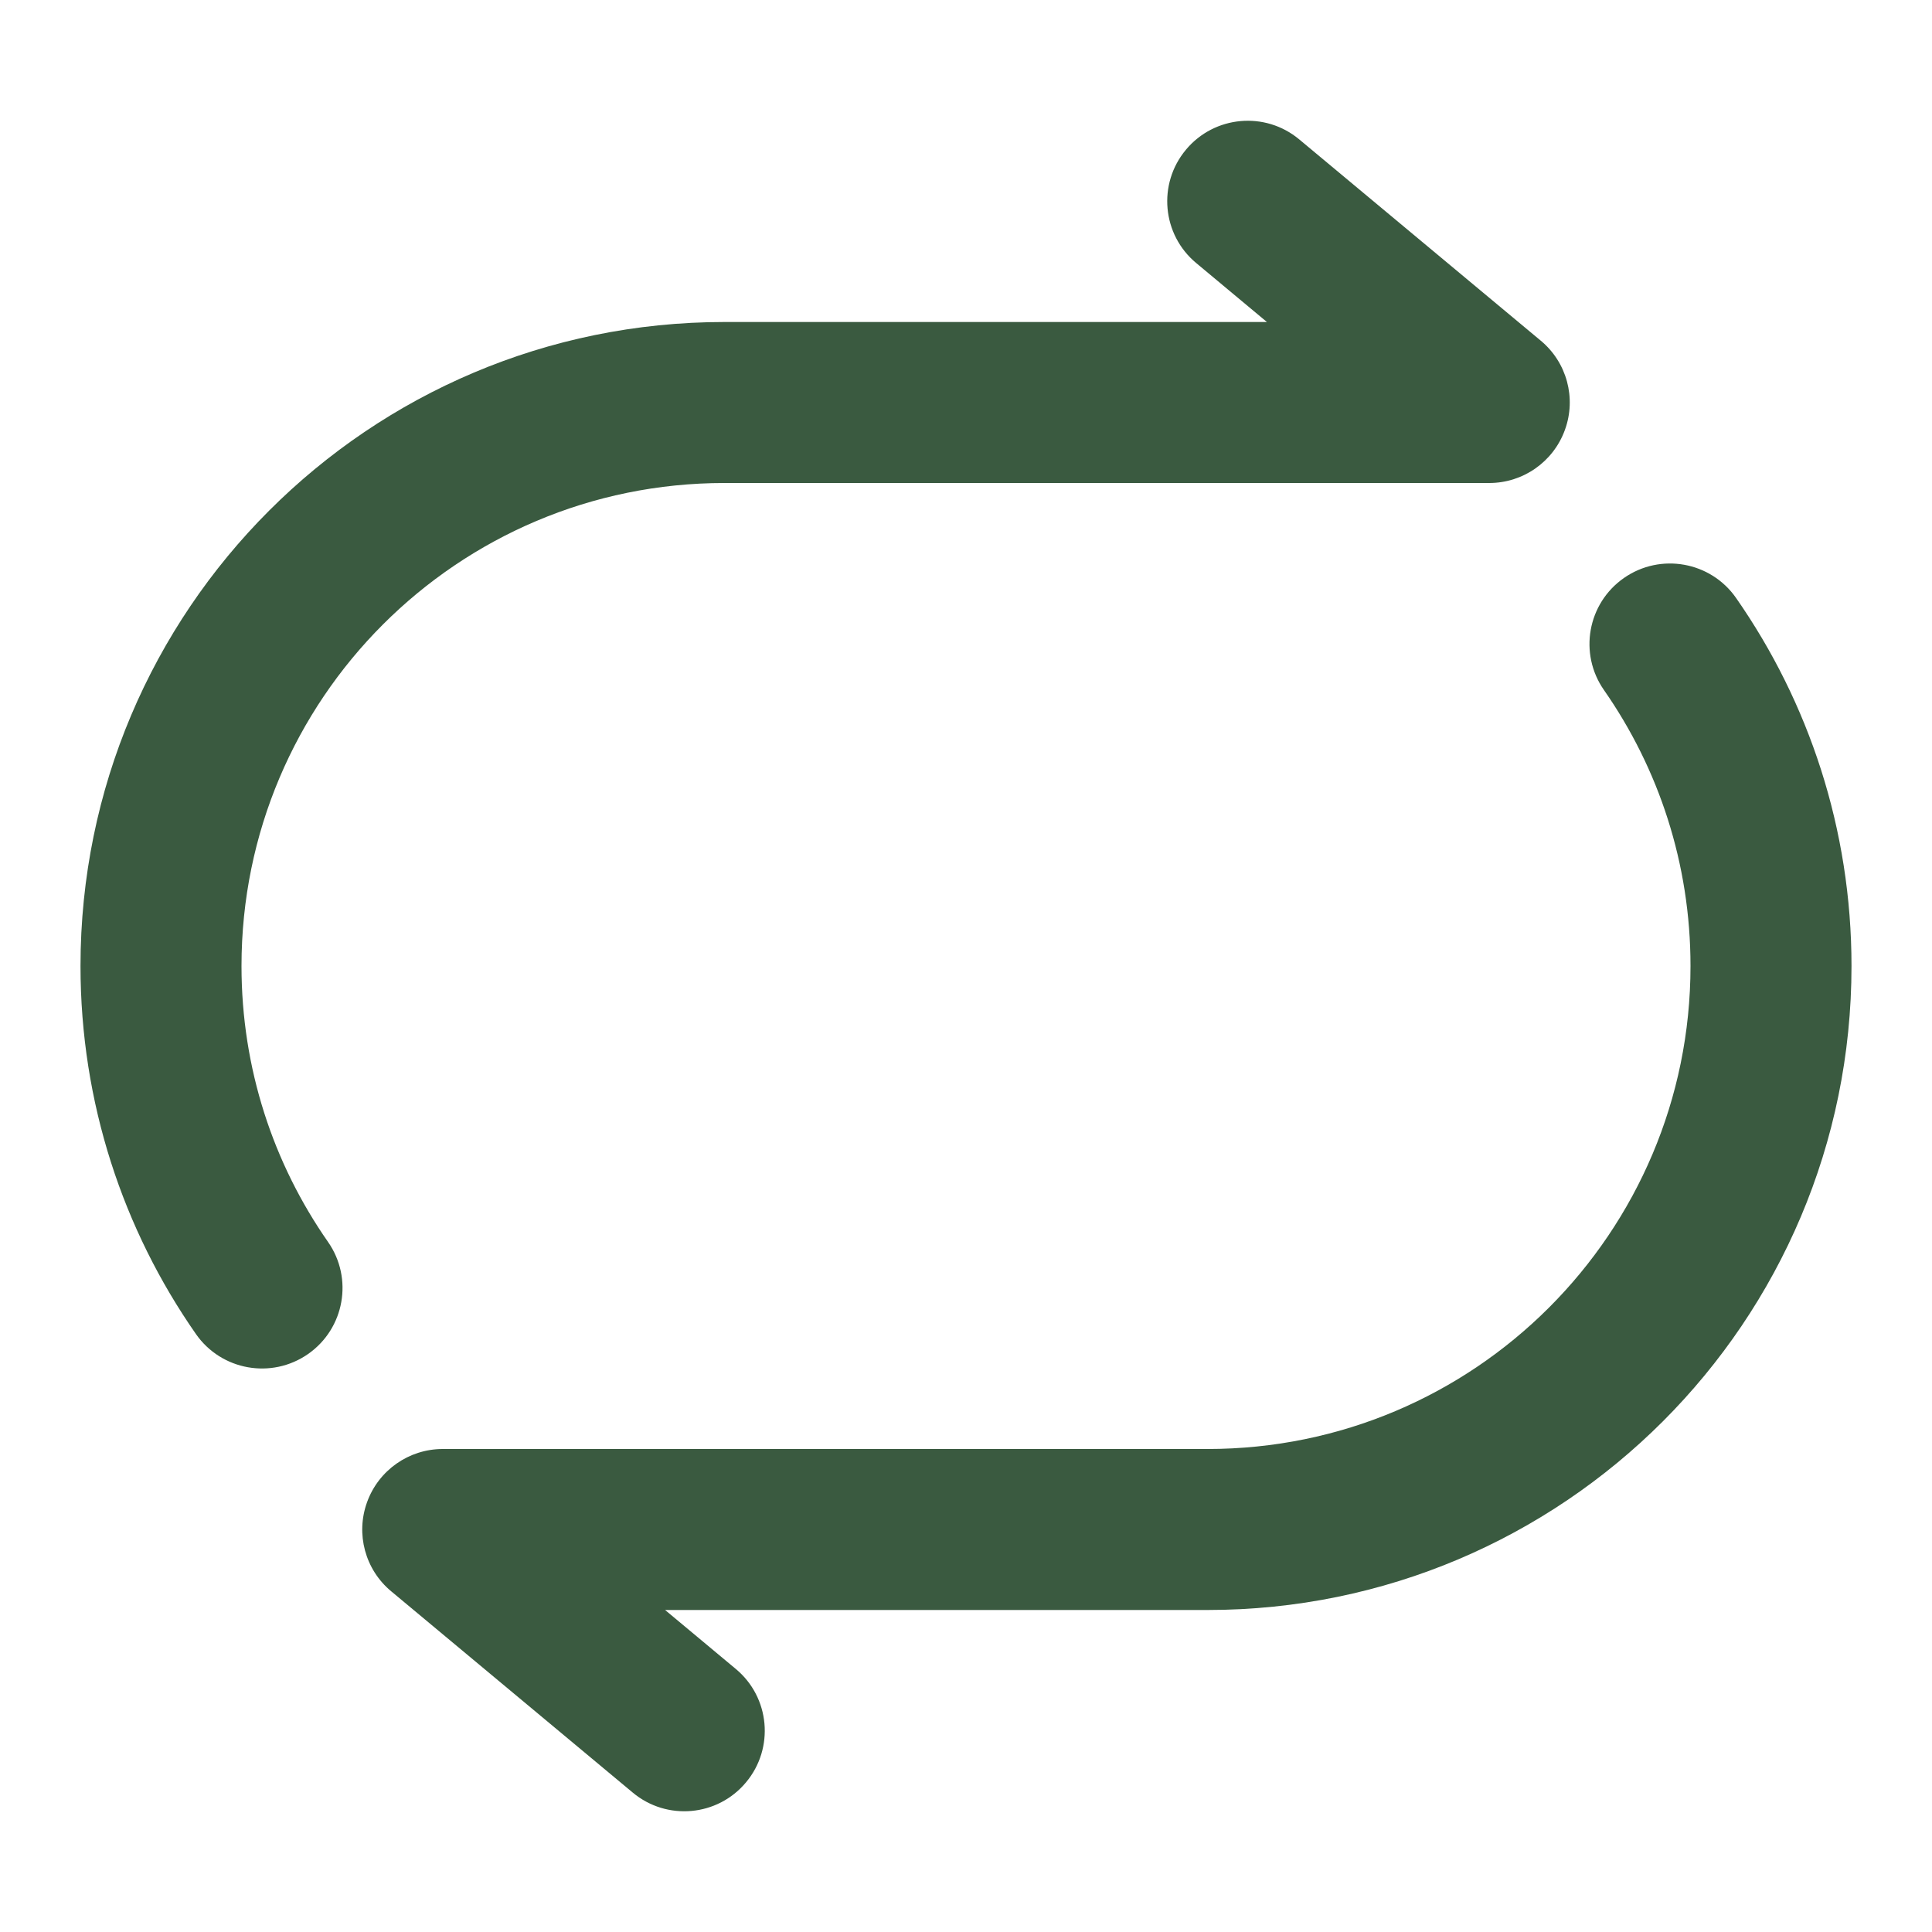 <svg fill="none" viewBox="0 0 24 24" height="100%" width="100%" xmlns="http://www.w3.org/2000/svg">
  <path fill="#3a5a40" d="M20.173 7.18C20.626 6.864 21.25 6.975 21.566 7.428C22.47 8.724 23 10.302 23 12C23 16.418 19.418 20 15 20H8.262L9.14 20.732C9.565 21.085 9.622 21.716 9.268 22.14C8.915 22.565 8.284 22.622 7.86 22.268L4.86 19.768C4.536 19.499 4.416 19.056 4.56 18.66C4.703 18.264 5.079 18 5.5 18H15C18.314 18 21 15.314 21 12C21 10.724 20.603 9.544 19.925 8.572C19.609 8.119 19.72 7.496 20.173 7.18Z" clip-rule="evenodd" fill-rule="evenodd"></path>
  <path fill="#3a5a40" d="M3.827 16.82C3.374 17.136 2.75 17.025 2.434 16.572C1.53 15.276 1 13.698 1 12C1 7.582 4.582 4 9 4H15.738L14.86 3.268C14.435 2.915 14.378 2.284 14.732 1.86C15.085 1.436 15.716 1.378 16.14 1.732L19.14 4.232C19.464 4.501 19.584 4.945 19.44 5.34C19.297 5.736 18.921 6 18.5 6H9C5.686 6 3 8.686 3 12C3 13.276 3.397 14.456 4.075 15.428C4.391 15.881 4.28 16.504 3.827 16.82Z" clip-rule="evenodd" fill-rule="evenodd"></path>
</svg>